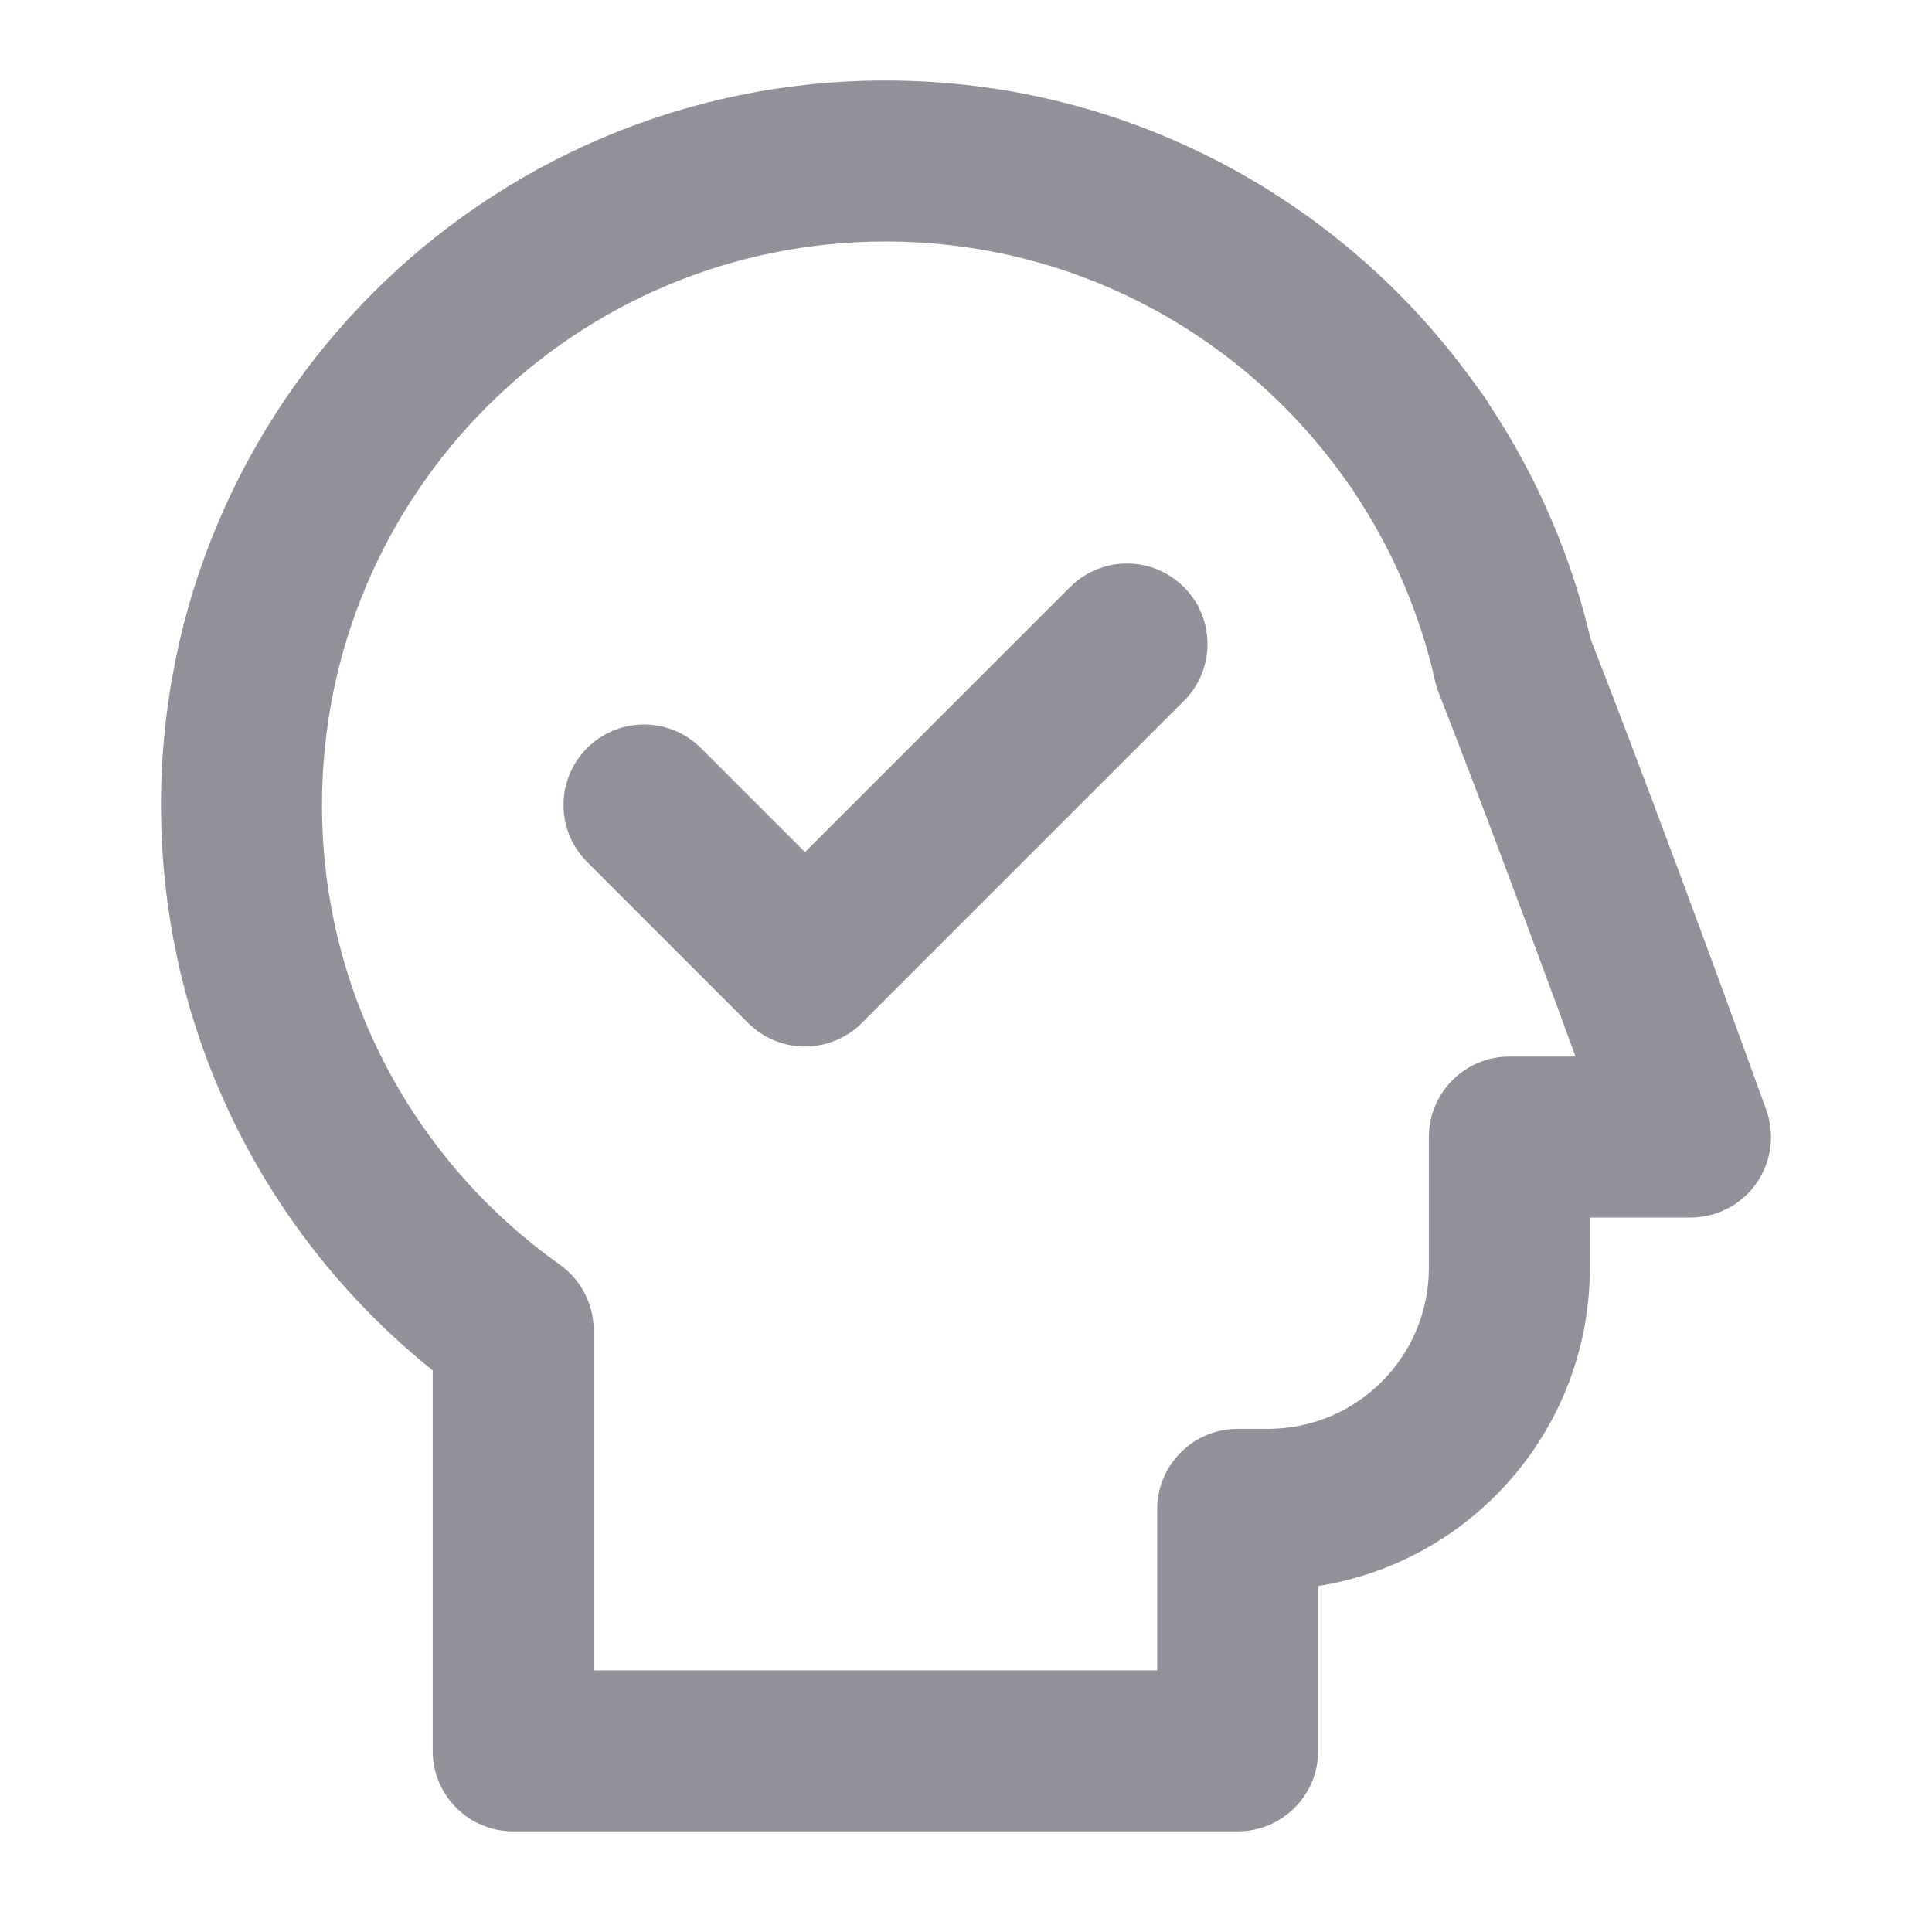<svg width="24" height="24" viewBox="0 0 24 24" fill="none" xmlns="http://www.w3.org/2000/svg">
<path d="M11 2L11 1H11V2ZM17.571 5.439L16.75 6.01C16.777 6.049 16.807 6.086 16.839 6.12L17.571 5.439ZM17.672 5.587L16.803 6.083C16.814 6.102 16.826 6.121 16.838 6.139L17.672 5.587ZM18.803 8.239L17.827 8.458C17.838 8.508 17.853 8.556 17.871 8.603L18.803 8.239ZM21 14.125V15.125C21.326 15.125 21.631 14.967 21.818 14.7C22.005 14.434 22.051 14.094 21.941 13.787L21 14.125ZM18.75 14.125V13.125C18.198 13.125 17.75 13.573 17.75 14.125H18.75ZM15.375 18.75V17.75C14.823 17.75 14.375 18.198 14.375 18.75H15.375ZM15.375 21.75V22.75C15.927 22.75 16.375 22.302 16.375 21.75H15.375ZM6.375 21.75H5.375C5.375 22.302 5.823 22.75 6.375 22.75V21.75ZM6.375 16.525H7.375C7.375 16.201 7.218 15.898 6.954 15.71L6.375 16.525ZM11 2L11 3C13.381 3 15.484 4.189 16.75 6.01L17.571 5.439L18.392 4.869C16.769 2.534 14.065 1 11 1L11 2ZM17.571 5.439L16.839 6.12C16.822 6.102 16.81 6.087 16.803 6.079C16.797 6.07 16.793 6.065 16.792 6.063C16.79 6.06 16.794 6.066 16.803 6.083L17.672 5.587L18.54 5.091C18.488 4.999 18.409 4.871 18.304 4.759L17.571 5.439ZM17.672 5.587L16.838 6.139C17.299 6.835 17.638 7.618 17.827 8.458L18.803 8.239L19.778 8.02C19.535 6.939 19.099 5.93 18.505 5.034L17.672 5.587ZM18.803 8.239L17.871 8.603C18.365 9.866 18.911 11.328 19.335 12.479C19.547 13.054 19.727 13.55 19.856 13.902C19.984 14.255 20.059 14.463 20.059 14.463L21 14.125L21.941 13.787C21.939 13.78 20.733 10.432 19.734 7.875L18.803 8.239ZM21 14.125V13.125H18.75V14.125V15.125H21V14.125ZM18.75 14.125H17.75V15.75H18.75H19.75V14.125H18.75ZM18.75 15.75H17.75C17.75 16.855 16.855 17.75 15.75 17.75V18.75V19.75C17.959 19.75 19.75 17.959 19.75 15.75H18.75ZM15.75 18.75V17.75H15.375V18.75V19.75H15.75V18.75ZM15.375 18.75H14.375V21.75H15.375H16.375V18.75H15.375ZM15.375 21.75V20.75H6.375V21.75V22.75H15.375V21.75ZM6.375 21.75H7.375V16.525H6.375H5.375V21.75H6.375ZM6.375 16.525L6.954 15.71C5.165 14.44 4 12.356 4 10H3H2C2 13.033 3.502 15.712 5.796 17.341L6.375 16.525ZM3 10H4C4 6.134 7.134 3 11 3V2V1C6.029 1 2 5.029 2 10H3Z" fill="#919199"/>
<path d="M8 10L10 12L14 8" stroke="#919199" stroke-width="2" stroke-linecap="round" stroke-linejoin="round"/>
</svg>
